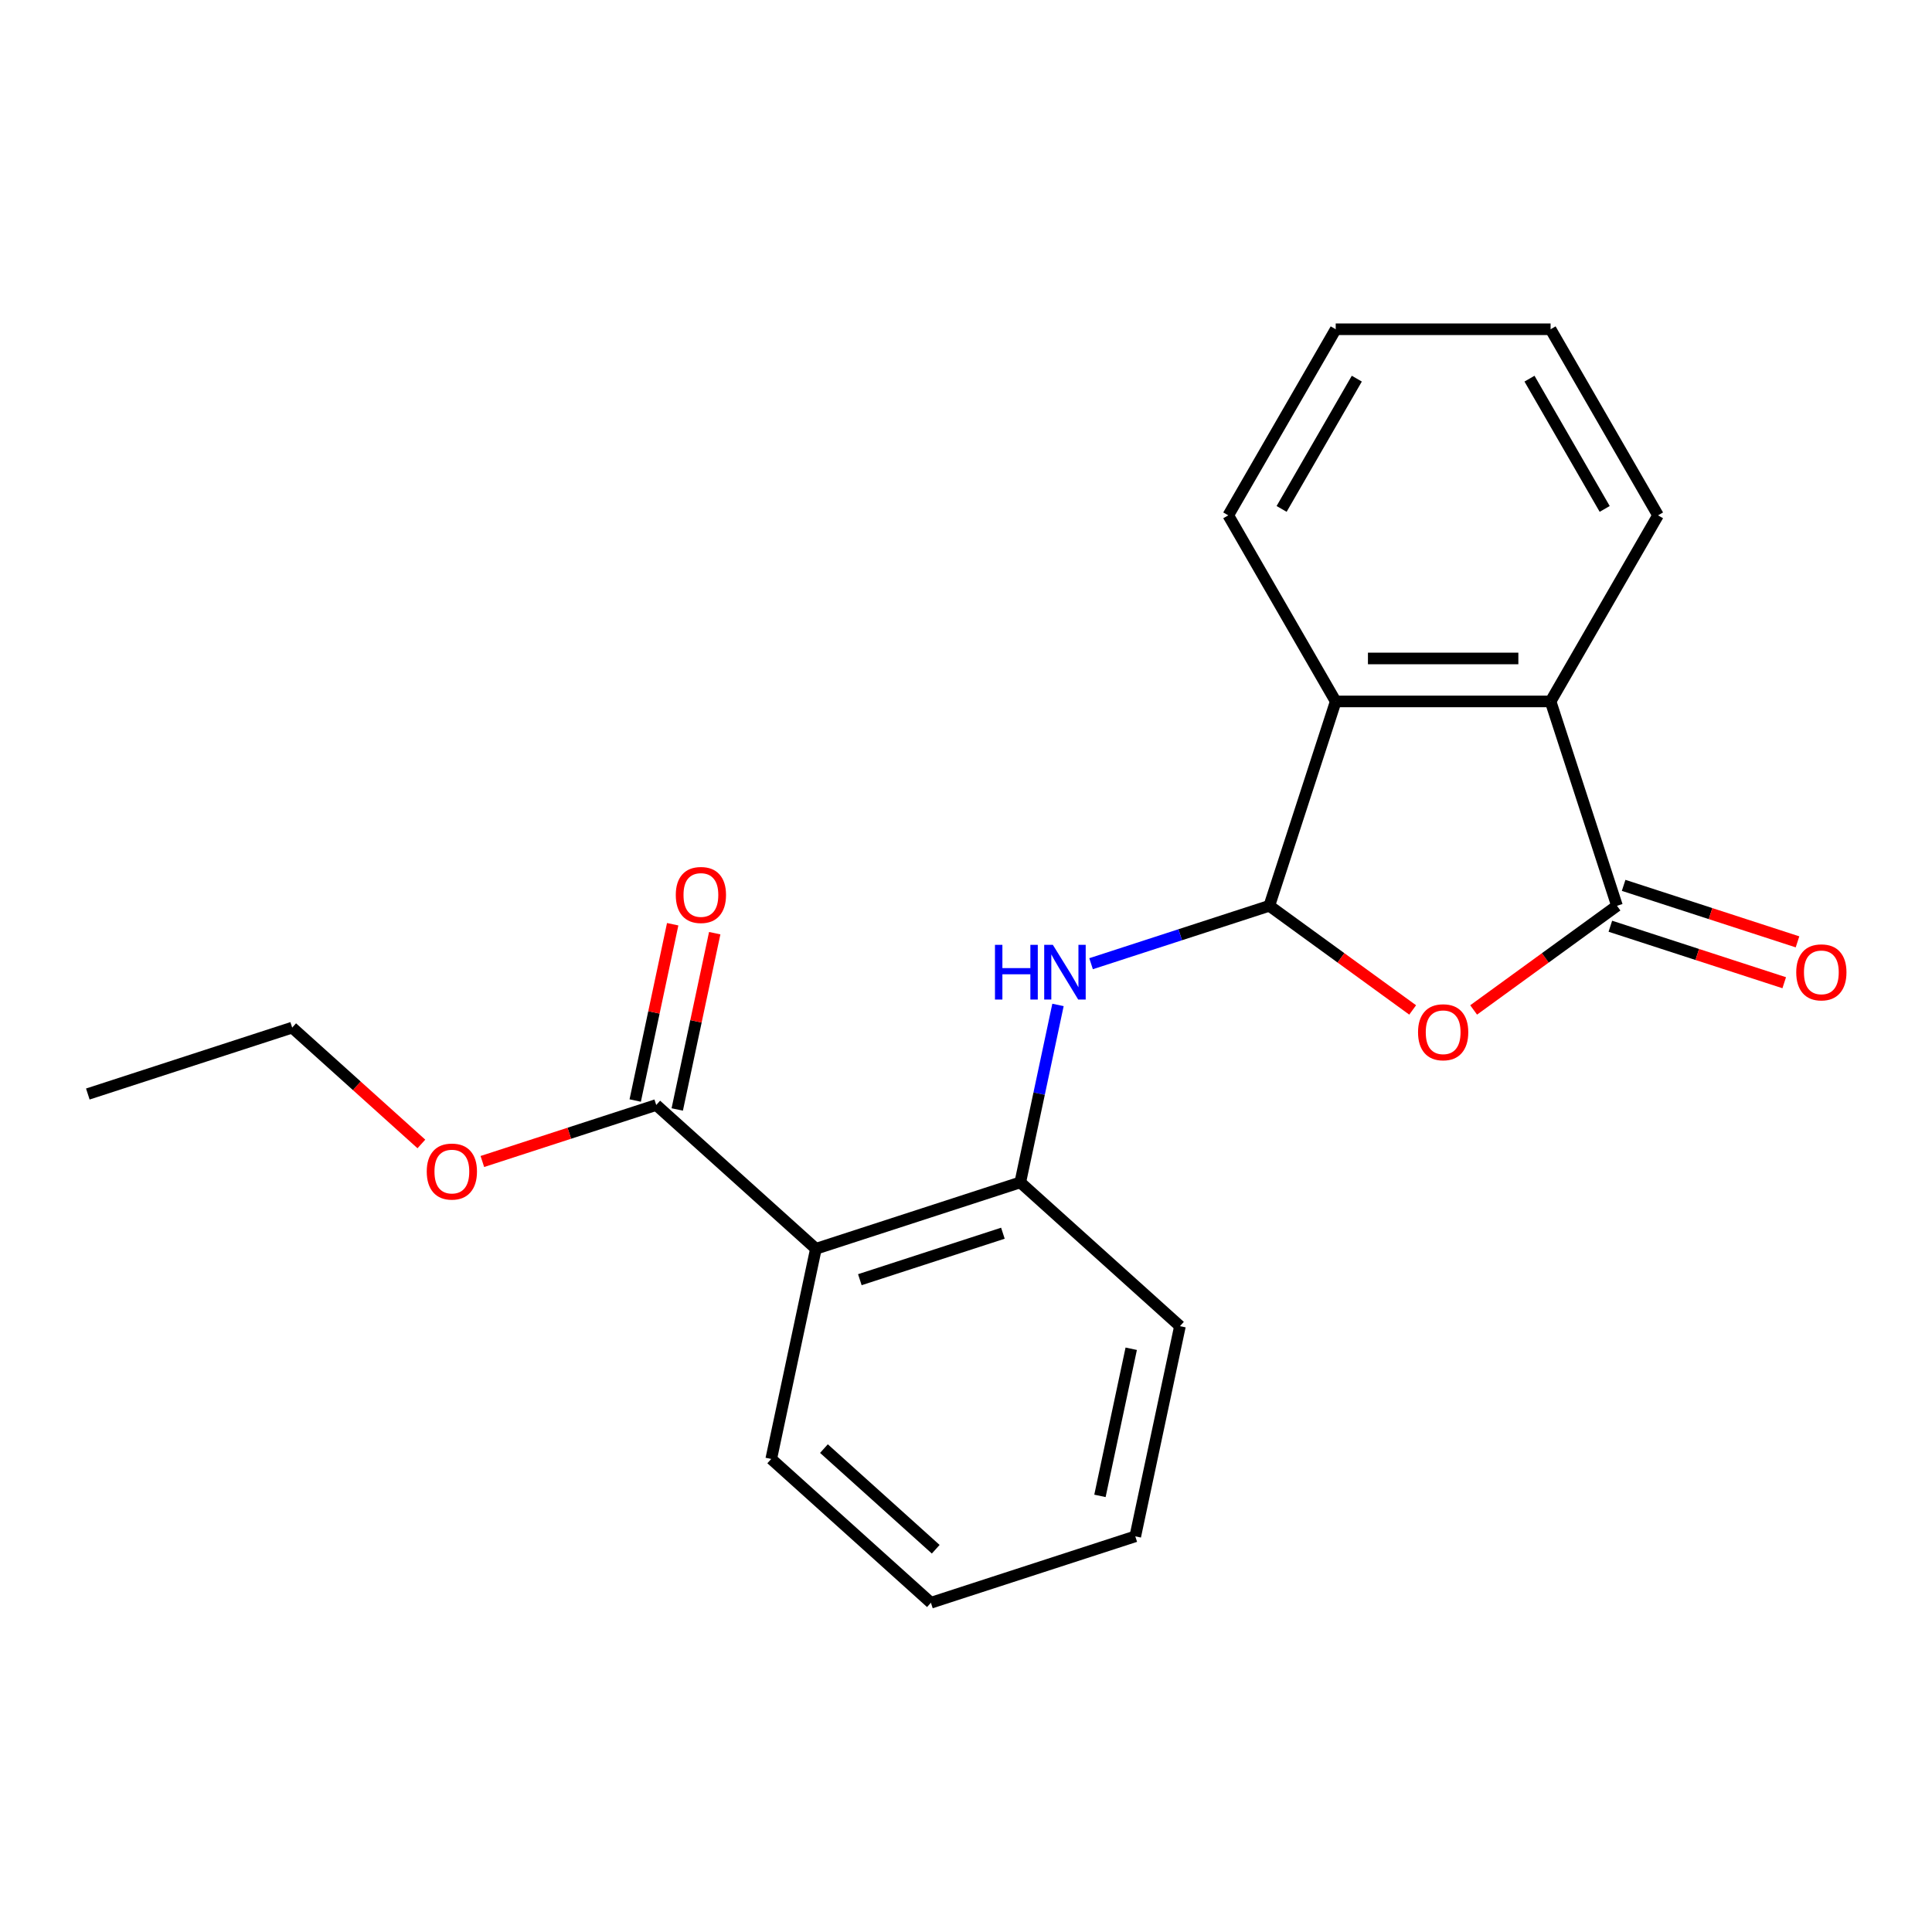 <?xml version='1.0' encoding='iso-8859-1'?>
<svg version='1.1' baseProfile='full'
              xmlns='http://www.w3.org/2000/svg'
                      xmlns:rdkit='http://www.rdkit.org/xml'
                      xmlns:xlink='http://www.w3.org/1999/xlink'
                  xml:space='preserve'
width='1000px' height='1000px' viewBox='0 0 1000 1000'>
<!-- END OF HEADER -->
<rect style='opacity:1.0;fill:#FFFFFF;stroke:none' width='1000' height='1000' x='0' y='0'> </rect>
<path class='bond-0' d='M 656.993,468.839 L 694.093,495.793' style='fill:none;fill-rule:evenodd;stroke:#000000;stroke-width:6px;stroke-linecap:butt;stroke-linejoin:miter;stroke-opacity:1' />
<path class='bond-0' d='M 694.093,495.793 L 731.192,522.747' style='fill:none;fill-rule:evenodd;stroke:#FF0000;stroke-width:6px;stroke-linecap:butt;stroke-linejoin:miter;stroke-opacity:1' />
<path class='bond-3' d='M 656.993,468.839 L 610.865,483.827' style='fill:none;fill-rule:evenodd;stroke:#000000;stroke-width:6px;stroke-linecap:butt;stroke-linejoin:miter;stroke-opacity:1' />
<path class='bond-3' d='M 610.865,483.827 L 564.737,498.815' style='fill:none;fill-rule:evenodd;stroke:#0000FF;stroke-width:6px;stroke-linecap:butt;stroke-linejoin:miter;stroke-opacity:1' />
<path class='bond-4' d='M 656.993,468.839 L 691.362,363.061' style='fill:none;fill-rule:evenodd;stroke:#000000;stroke-width:6px;stroke-linecap:butt;stroke-linejoin:miter;stroke-opacity:1' />
<path class='bond-1' d='M 762.753,522.747 L 799.853,495.793' style='fill:none;fill-rule:evenodd;stroke:#FF0000;stroke-width:6px;stroke-linecap:butt;stroke-linejoin:miter;stroke-opacity:1' />
<path class='bond-1' d='M 799.853,495.793 L 836.952,468.839' style='fill:none;fill-rule:evenodd;stroke:#000000;stroke-width:6px;stroke-linecap:butt;stroke-linejoin:miter;stroke-opacity:1' />
<path class='bond-8' d='M 833.515,479.416 L 878.514,494.037' style='fill:none;fill-rule:evenodd;stroke:#000000;stroke-width:6px;stroke-linecap:butt;stroke-linejoin:miter;stroke-opacity:1' />
<path class='bond-8' d='M 878.514,494.037 L 923.512,508.658' style='fill:none;fill-rule:evenodd;stroke:#FF0000;stroke-width:6px;stroke-linecap:butt;stroke-linejoin:miter;stroke-opacity:1' />
<path class='bond-8' d='M 840.389,458.261 L 885.387,472.882' style='fill:none;fill-rule:evenodd;stroke:#000000;stroke-width:6px;stroke-linecap:butt;stroke-linejoin:miter;stroke-opacity:1' />
<path class='bond-8' d='M 885.387,472.882 L 930.386,487.503' style='fill:none;fill-rule:evenodd;stroke:#FF0000;stroke-width:6px;stroke-linecap:butt;stroke-linejoin:miter;stroke-opacity:1' />
<path class='bond-21' d='M 836.952,468.839 L 802.583,363.061' style='fill:none;fill-rule:evenodd;stroke:#000000;stroke-width:6px;stroke-linecap:butt;stroke-linejoin:miter;stroke-opacity:1' />
<path class='bond-2' d='M 422.315,646.367 L 528.092,611.998' style='fill:none;fill-rule:evenodd;stroke:#000000;stroke-width:6px;stroke-linecap:butt;stroke-linejoin:miter;stroke-opacity:1' />
<path class='bond-2' d='M 445.055,662.367 L 519.099,638.309' style='fill:none;fill-rule:evenodd;stroke:#000000;stroke-width:6px;stroke-linecap:butt;stroke-linejoin:miter;stroke-opacity:1' />
<path class='bond-7' d='M 422.315,646.367 L 339.662,571.946' style='fill:none;fill-rule:evenodd;stroke:#000000;stroke-width:6px;stroke-linecap:butt;stroke-linejoin:miter;stroke-opacity:1' />
<path class='bond-11' d='M 422.315,646.367 L 399.191,755.157' style='fill:none;fill-rule:evenodd;stroke:#000000;stroke-width:6px;stroke-linecap:butt;stroke-linejoin:miter;stroke-opacity:1' />
<path class='bond-6' d='M 547.615,520.148 L 537.854,566.073' style='fill:none;fill-rule:evenodd;stroke:#0000FF;stroke-width:6px;stroke-linecap:butt;stroke-linejoin:miter;stroke-opacity:1' />
<path class='bond-6' d='M 537.854,566.073 L 528.092,611.998' style='fill:none;fill-rule:evenodd;stroke:#000000;stroke-width:6px;stroke-linecap:butt;stroke-linejoin:miter;stroke-opacity:1' />
<path class='bond-5' d='M 691.362,363.061 L 802.583,363.061' style='fill:none;fill-rule:evenodd;stroke:#000000;stroke-width:6px;stroke-linecap:butt;stroke-linejoin:miter;stroke-opacity:1' />
<path class='bond-5' d='M 708.045,340.817 L 785.9,340.817' style='fill:none;fill-rule:evenodd;stroke:#000000;stroke-width:6px;stroke-linecap:butt;stroke-linejoin:miter;stroke-opacity:1' />
<path class='bond-13' d='M 691.362,363.061 L 635.752,266.742' style='fill:none;fill-rule:evenodd;stroke:#000000;stroke-width:6px;stroke-linecap:butt;stroke-linejoin:miter;stroke-opacity:1' />
<path class='bond-12' d='M 802.583,363.061 L 858.193,266.742' style='fill:none;fill-rule:evenodd;stroke:#000000;stroke-width:6px;stroke-linecap:butt;stroke-linejoin:miter;stroke-opacity:1' />
<path class='bond-14' d='M 528.092,611.998 L 610.745,686.419' style='fill:none;fill-rule:evenodd;stroke:#000000;stroke-width:6px;stroke-linecap:butt;stroke-linejoin:miter;stroke-opacity:1' />
<path class='bond-9' d='M 350.541,574.258 L 360.239,528.633' style='fill:none;fill-rule:evenodd;stroke:#000000;stroke-width:6px;stroke-linecap:butt;stroke-linejoin:miter;stroke-opacity:1' />
<path class='bond-9' d='M 360.239,528.633 L 369.937,483.009' style='fill:none;fill-rule:evenodd;stroke:#FF0000;stroke-width:6px;stroke-linecap:butt;stroke-linejoin:miter;stroke-opacity:1' />
<path class='bond-9' d='M 328.783,569.633 L 338.481,524.009' style='fill:none;fill-rule:evenodd;stroke:#000000;stroke-width:6px;stroke-linecap:butt;stroke-linejoin:miter;stroke-opacity:1' />
<path class='bond-9' d='M 338.481,524.009 L 348.179,478.384' style='fill:none;fill-rule:evenodd;stroke:#FF0000;stroke-width:6px;stroke-linecap:butt;stroke-linejoin:miter;stroke-opacity:1' />
<path class='bond-10' d='M 339.662,571.946 L 294.664,586.567' style='fill:none;fill-rule:evenodd;stroke:#000000;stroke-width:6px;stroke-linecap:butt;stroke-linejoin:miter;stroke-opacity:1' />
<path class='bond-10' d='M 294.664,586.567 L 249.665,601.188' style='fill:none;fill-rule:evenodd;stroke:#FF0000;stroke-width:6px;stroke-linecap:butt;stroke-linejoin:miter;stroke-opacity:1' />
<path class='bond-15' d='M 218.104,592.106 L 184.668,562' style='fill:none;fill-rule:evenodd;stroke:#FF0000;stroke-width:6px;stroke-linecap:butt;stroke-linejoin:miter;stroke-opacity:1' />
<path class='bond-15' d='M 184.668,562 L 151.232,531.894' style='fill:none;fill-rule:evenodd;stroke:#000000;stroke-width:6px;stroke-linecap:butt;stroke-linejoin:miter;stroke-opacity:1' />
<path class='bond-23' d='M 399.191,755.157 L 481.844,829.578' style='fill:none;fill-rule:evenodd;stroke:#000000;stroke-width:6px;stroke-linecap:butt;stroke-linejoin:miter;stroke-opacity:1' />
<path class='bond-23' d='M 426.473,749.79 L 484.33,801.885' style='fill:none;fill-rule:evenodd;stroke:#000000;stroke-width:6px;stroke-linecap:butt;stroke-linejoin:miter;stroke-opacity:1' />
<path class='bond-22' d='M 858.193,266.742 L 802.583,170.422' style='fill:none;fill-rule:evenodd;stroke:#000000;stroke-width:6px;stroke-linecap:butt;stroke-linejoin:miter;stroke-opacity:1' />
<path class='bond-22' d='M 830.588,263.416 L 791.661,195.992' style='fill:none;fill-rule:evenodd;stroke:#000000;stroke-width:6px;stroke-linecap:butt;stroke-linejoin:miter;stroke-opacity:1' />
<path class='bond-18' d='M 635.752,266.742 L 691.362,170.422' style='fill:none;fill-rule:evenodd;stroke:#000000;stroke-width:6px;stroke-linecap:butt;stroke-linejoin:miter;stroke-opacity:1' />
<path class='bond-18' d='M 663.358,263.416 L 702.285,195.992' style='fill:none;fill-rule:evenodd;stroke:#000000;stroke-width:6px;stroke-linecap:butt;stroke-linejoin:miter;stroke-opacity:1' />
<path class='bond-19' d='M 610.745,686.419 L 587.621,795.209' style='fill:none;fill-rule:evenodd;stroke:#000000;stroke-width:6px;stroke-linecap:butt;stroke-linejoin:miter;stroke-opacity:1' />
<path class='bond-19' d='M 585.518,698.113 L 569.332,774.266' style='fill:none;fill-rule:evenodd;stroke:#000000;stroke-width:6px;stroke-linecap:butt;stroke-linejoin:miter;stroke-opacity:1' />
<path class='bond-20' d='M 151.232,531.894 L 45.455,566.263' style='fill:none;fill-rule:evenodd;stroke:#000000;stroke-width:6px;stroke-linecap:butt;stroke-linejoin:miter;stroke-opacity:1' />
<path class='bond-16' d='M 481.844,829.578 L 587.621,795.209' style='fill:none;fill-rule:evenodd;stroke:#000000;stroke-width:6px;stroke-linecap:butt;stroke-linejoin:miter;stroke-opacity:1' />
<path class='bond-17' d='M 802.583,170.422 L 691.362,170.422' style='fill:none;fill-rule:evenodd;stroke:#000000;stroke-width:6px;stroke-linecap:butt;stroke-linejoin:miter;stroke-opacity:1' />
<path  class='atom-1' d='M 733.973 534.292
Q 733.973 527.492, 737.333 523.692
Q 740.693 519.892, 746.973 519.892
Q 753.253 519.892, 756.613 523.692
Q 759.973 527.492, 759.973 534.292
Q 759.973 541.172, 756.573 545.092
Q 753.173 548.972, 746.973 548.972
Q 740.733 548.972, 737.333 545.092
Q 733.973 541.212, 733.973 534.292
M 746.973 545.772
Q 751.293 545.772, 753.613 542.892
Q 755.973 539.972, 755.973 534.292
Q 755.973 528.732, 753.613 525.932
Q 751.293 523.092, 746.973 523.092
Q 742.653 523.092, 740.293 525.892
Q 737.973 528.692, 737.973 534.292
Q 737.973 540.012, 740.293 542.892
Q 742.653 545.772, 746.973 545.772
' fill='#FF0000'/>
<path  class='atom-4' d='M 514.996 489.048
L 518.836 489.048
L 518.836 501.088
L 533.316 501.088
L 533.316 489.048
L 537.156 489.048
L 537.156 517.368
L 533.316 517.368
L 533.316 504.288
L 518.836 504.288
L 518.836 517.368
L 514.996 517.368
L 514.996 489.048
' fill='#0000FF'/>
<path  class='atom-4' d='M 544.956 489.048
L 554.236 504.048
Q 555.156 505.528, 556.636 508.208
Q 558.116 510.888, 558.196 511.048
L 558.196 489.048
L 561.956 489.048
L 561.956 517.368
L 558.076 517.368
L 548.116 500.968
Q 546.956 499.048, 545.716 496.848
Q 544.516 494.648, 544.156 493.968
L 544.156 517.368
L 540.476 517.368
L 540.476 489.048
L 544.956 489.048
' fill='#0000FF'/>
<path  class='atom-9' d='M 929.729 503.288
Q 929.729 496.488, 933.089 492.688
Q 936.449 488.888, 942.729 488.888
Q 949.009 488.888, 952.369 492.688
Q 955.729 496.488, 955.729 503.288
Q 955.729 510.168, 952.329 514.088
Q 948.929 517.968, 942.729 517.968
Q 936.489 517.968, 933.089 514.088
Q 929.729 510.208, 929.729 503.288
M 942.729 514.768
Q 947.049 514.768, 949.369 511.888
Q 951.729 508.968, 951.729 503.288
Q 951.729 497.728, 949.369 494.928
Q 947.049 492.088, 942.729 492.088
Q 938.409 492.088, 936.049 494.888
Q 933.729 497.688, 933.729 503.288
Q 933.729 509.008, 936.049 511.888
Q 938.409 514.768, 942.729 514.768
' fill='#FF0000'/>
<path  class='atom-10' d='M 349.786 463.236
Q 349.786 456.436, 353.146 452.636
Q 356.506 448.836, 362.786 448.836
Q 369.066 448.836, 372.426 452.636
Q 375.786 456.436, 375.786 463.236
Q 375.786 470.116, 372.386 474.036
Q 368.986 477.916, 362.786 477.916
Q 356.546 477.916, 353.146 474.036
Q 349.786 470.156, 349.786 463.236
M 362.786 474.716
Q 367.106 474.716, 369.426 471.836
Q 371.786 468.916, 371.786 463.236
Q 371.786 457.676, 369.426 454.876
Q 367.106 452.036, 362.786 452.036
Q 358.466 452.036, 356.106 454.836
Q 353.786 457.636, 353.786 463.236
Q 353.786 468.956, 356.106 471.836
Q 358.466 474.716, 362.786 474.716
' fill='#FF0000'/>
<path  class='atom-11' d='M 220.885 606.395
Q 220.885 599.595, 224.245 595.795
Q 227.605 591.995, 233.885 591.995
Q 240.165 591.995, 243.525 595.795
Q 246.885 599.595, 246.885 606.395
Q 246.885 613.275, 243.485 617.195
Q 240.085 621.075, 233.885 621.075
Q 227.645 621.075, 224.245 617.195
Q 220.885 613.315, 220.885 606.395
M 233.885 617.875
Q 238.205 617.875, 240.525 614.995
Q 242.885 612.075, 242.885 606.395
Q 242.885 600.835, 240.525 598.035
Q 238.205 595.195, 233.885 595.195
Q 229.565 595.195, 227.205 597.995
Q 224.885 600.795, 224.885 606.395
Q 224.885 612.115, 227.205 614.995
Q 229.565 617.875, 233.885 617.875
' fill='#FF0000'/>
</svg>
